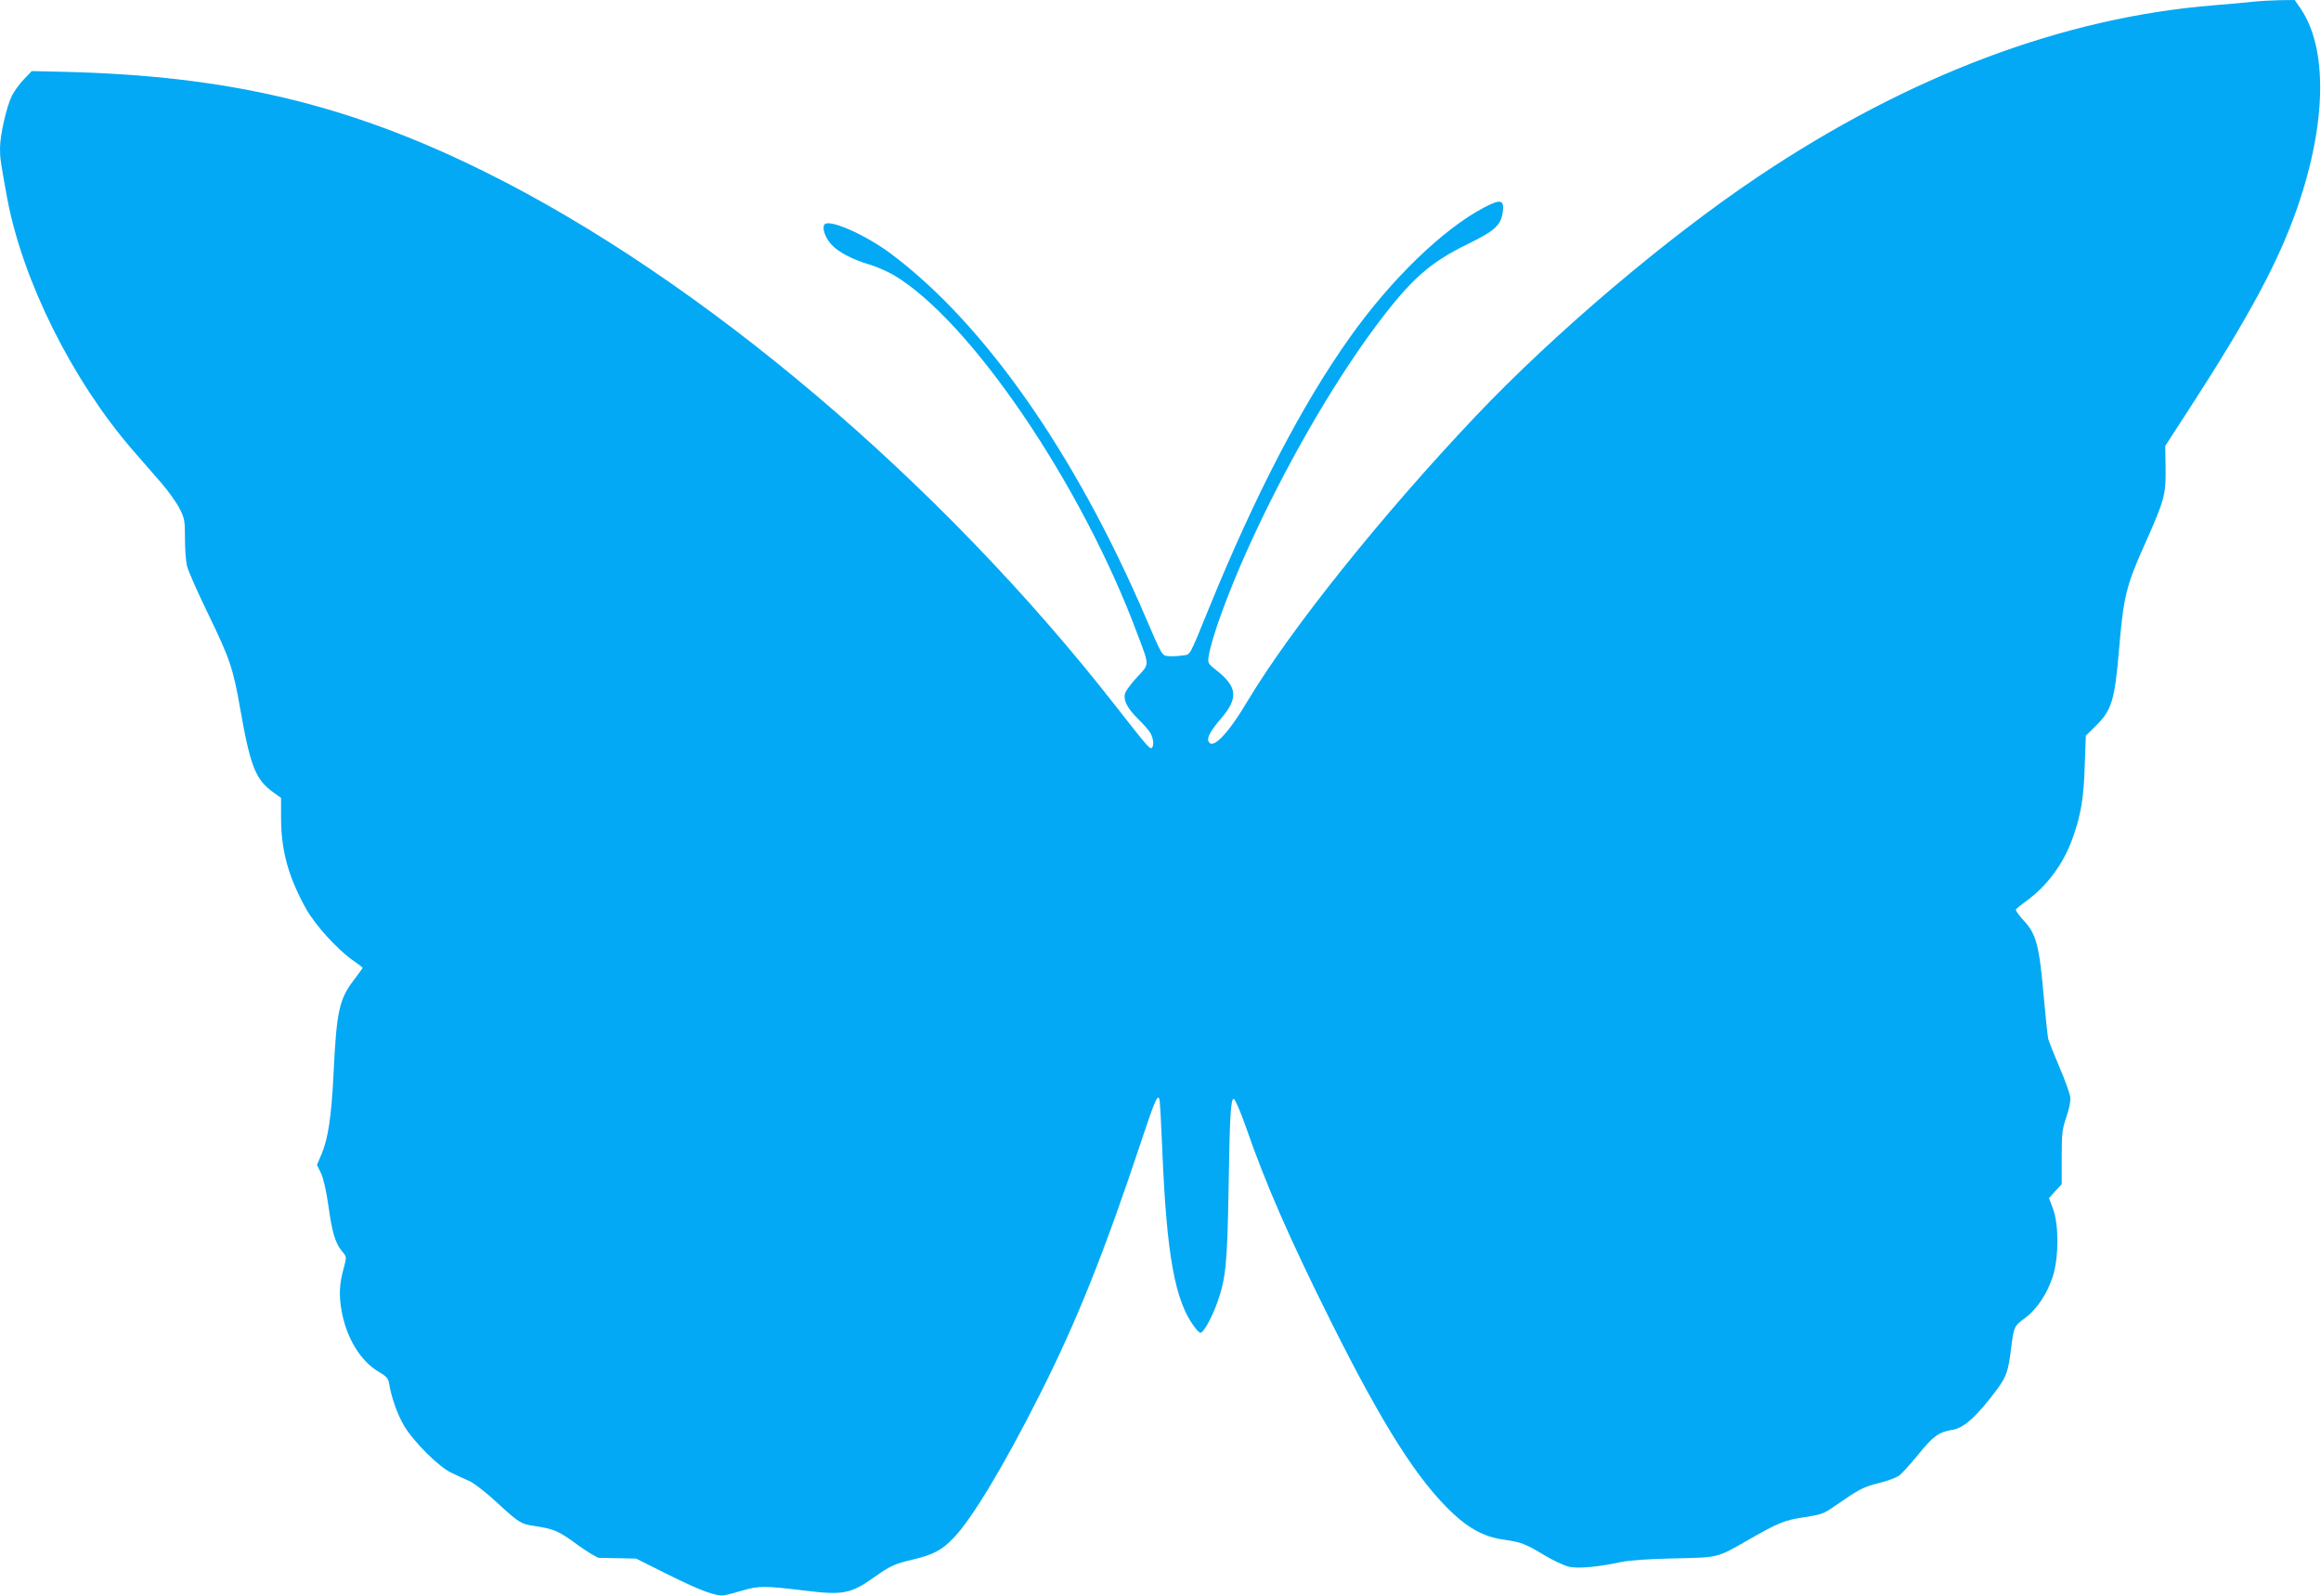 <?xml version="1.0" standalone="no"?>
<!DOCTYPE svg PUBLIC "-//W3C//DTD SVG 20010904//EN"
 "http://www.w3.org/TR/2001/REC-SVG-20010904/DTD/svg10.dtd">
<svg version="1.0" xmlns="http://www.w3.org/2000/svg"
 width="1280pt" height="880pt" viewBox="0 0 1280 880"
 preserveAspectRatio="xMidYMid meet">
<g transform="translate(0,880) scale(0.1,-0.1)"
fill="#03a9f4" stroke="none">
<path d="M12420 8790 c-36 -4 -130 -13 -210 -19 -830 -67 -1680 -386 -2517
-947 -501 -336 -1117 -858 -1554 -1318 -516 -545 -1018 -1171 -1257 -1569
-112 -189 -198 -276 -218 -223 -8 20 16 61 71 125 95 111 89 174 -26 264 -48
38 -49 40 -43 80 15 97 106 348 214 587 204 453 470 914 710 1235 191 255 293
346 504 449 152 74 185 105 194 181 7 65 -13 68 -105 20 -227 -120 -512 -396
-739 -716 -260 -365 -520 -864 -775 -1489 -116 -283 -101 -258 -151 -265 -24
-4 -58 -5 -77 -3 -33 3 -33 3 -125 218 -388 902 -888 1616 -1403 2001 -143
107 -346 195 -367 160 -13 -20 5 -71 37 -107 36 -42 115 -84 212 -113 39 -11
99 -38 134 -58 423 -251 1039 -1158 1345 -1983 66 -175 66 -160 -3 -234 -33
-36 -63 -76 -67 -91 -9 -37 13 -81 70 -137 28 -28 59 -62 68 -77 19 -28 24
-76 9 -86 -11 -6 -28 14 -197 230 -970 1242 -2290 2359 -3483 2949 -752 372
-1415 529 -2321 550 l-175 4 -42 -44 c-24 -24 -53 -65 -67 -91 -30 -61 -66
-218 -66 -291 0 -56 3 -74 40 -277 85 -453 358 -1001 690 -1385 51 -58 123
-141 161 -185 38 -44 83 -107 99 -139 28 -54 30 -68 30 -165 0 -58 5 -126 11
-151 5 -25 59 -146 119 -270 117 -241 136 -297 174 -515 57 -323 85 -394 184
-465 l42 -30 0 -110 c0 -182 42 -331 140 -505 51 -90 174 -224 255 -280 30
-21 55 -40 55 -42 0 -2 -22 -32 -49 -68 -80 -104 -95 -174 -111 -505 -12 -248
-30 -366 -66 -453 l-26 -61 22 -45 c13 -27 29 -95 41 -180 21 -150 38 -207 76
-252 25 -30 25 -30 10 -87 -26 -93 -29 -151 -13 -242 27 -149 104 -276 205
-335 42 -25 52 -36 57 -65 12 -75 45 -168 81 -230 52 -89 193 -230 263 -262
30 -14 76 -36 102 -47 25 -12 93 -65 150 -118 114 -106 133 -118 198 -127 115
-17 140 -28 241 -102 56 -41 111 -74 123 -75 11 0 62 -1 113 -2 l91 -2 174
-87 c185 -92 270 -123 315 -115 15 3 59 14 98 26 87 26 124 26 331 1 224 -28
263 -21 399 75 84 60 112 72 210 95 110 26 157 50 221 116 102 104 281 402
479 795 205 406 357 787 564 1411 69 208 86 246 95 216 3 -7 10 -134 16 -283
24 -579 70 -830 177 -972 13 -18 28 -33 33 -33 17 0 63 83 92 164 48 134 56
211 63 611 7 428 12 515 29 515 7 0 36 -68 66 -152 110 -318 242 -619 471
-1078 288 -576 479 -876 673 -1057 91 -85 176 -129 276 -143 101 -15 120 -22
225 -85 49 -30 112 -59 138 -65 53 -11 154 -2 287 26 50 10 149 17 294 20 249
6 231 1 411 104 166 95 197 107 310 124 91 14 104 19 167 63 128 89 153 103
238 124 46 11 97 30 112 41 16 11 64 64 107 117 82 101 113 124 188 136 65 10
137 76 250 228 47 65 59 98 73 214 16 128 17 130 77 174 67 50 121 131 154
230 33 103 34 285 1 373 l-22 59 35 39 35 38 0 148 c0 133 3 156 26 223 16 47
24 87 21 110 -3 20 -29 95 -60 165 -30 71 -57 140 -61 154 -4 14 -15 124 -26
245 -24 273 -41 336 -110 409 -27 29 -46 56 -42 62 4 5 30 26 59 47 113 82
205 207 254 347 45 125 61 223 66 399 l6 164 52 51 c90 87 107 144 130 410 26
310 39 364 150 610 102 230 110 260 108 404 l-2 123 131 202 c332 512 496 818
598 1114 161 465 167 876 18 1095 l-33 48 -85 -1 c-47 -1 -114 -5 -150 -9z"/>
</g>
</svg>
